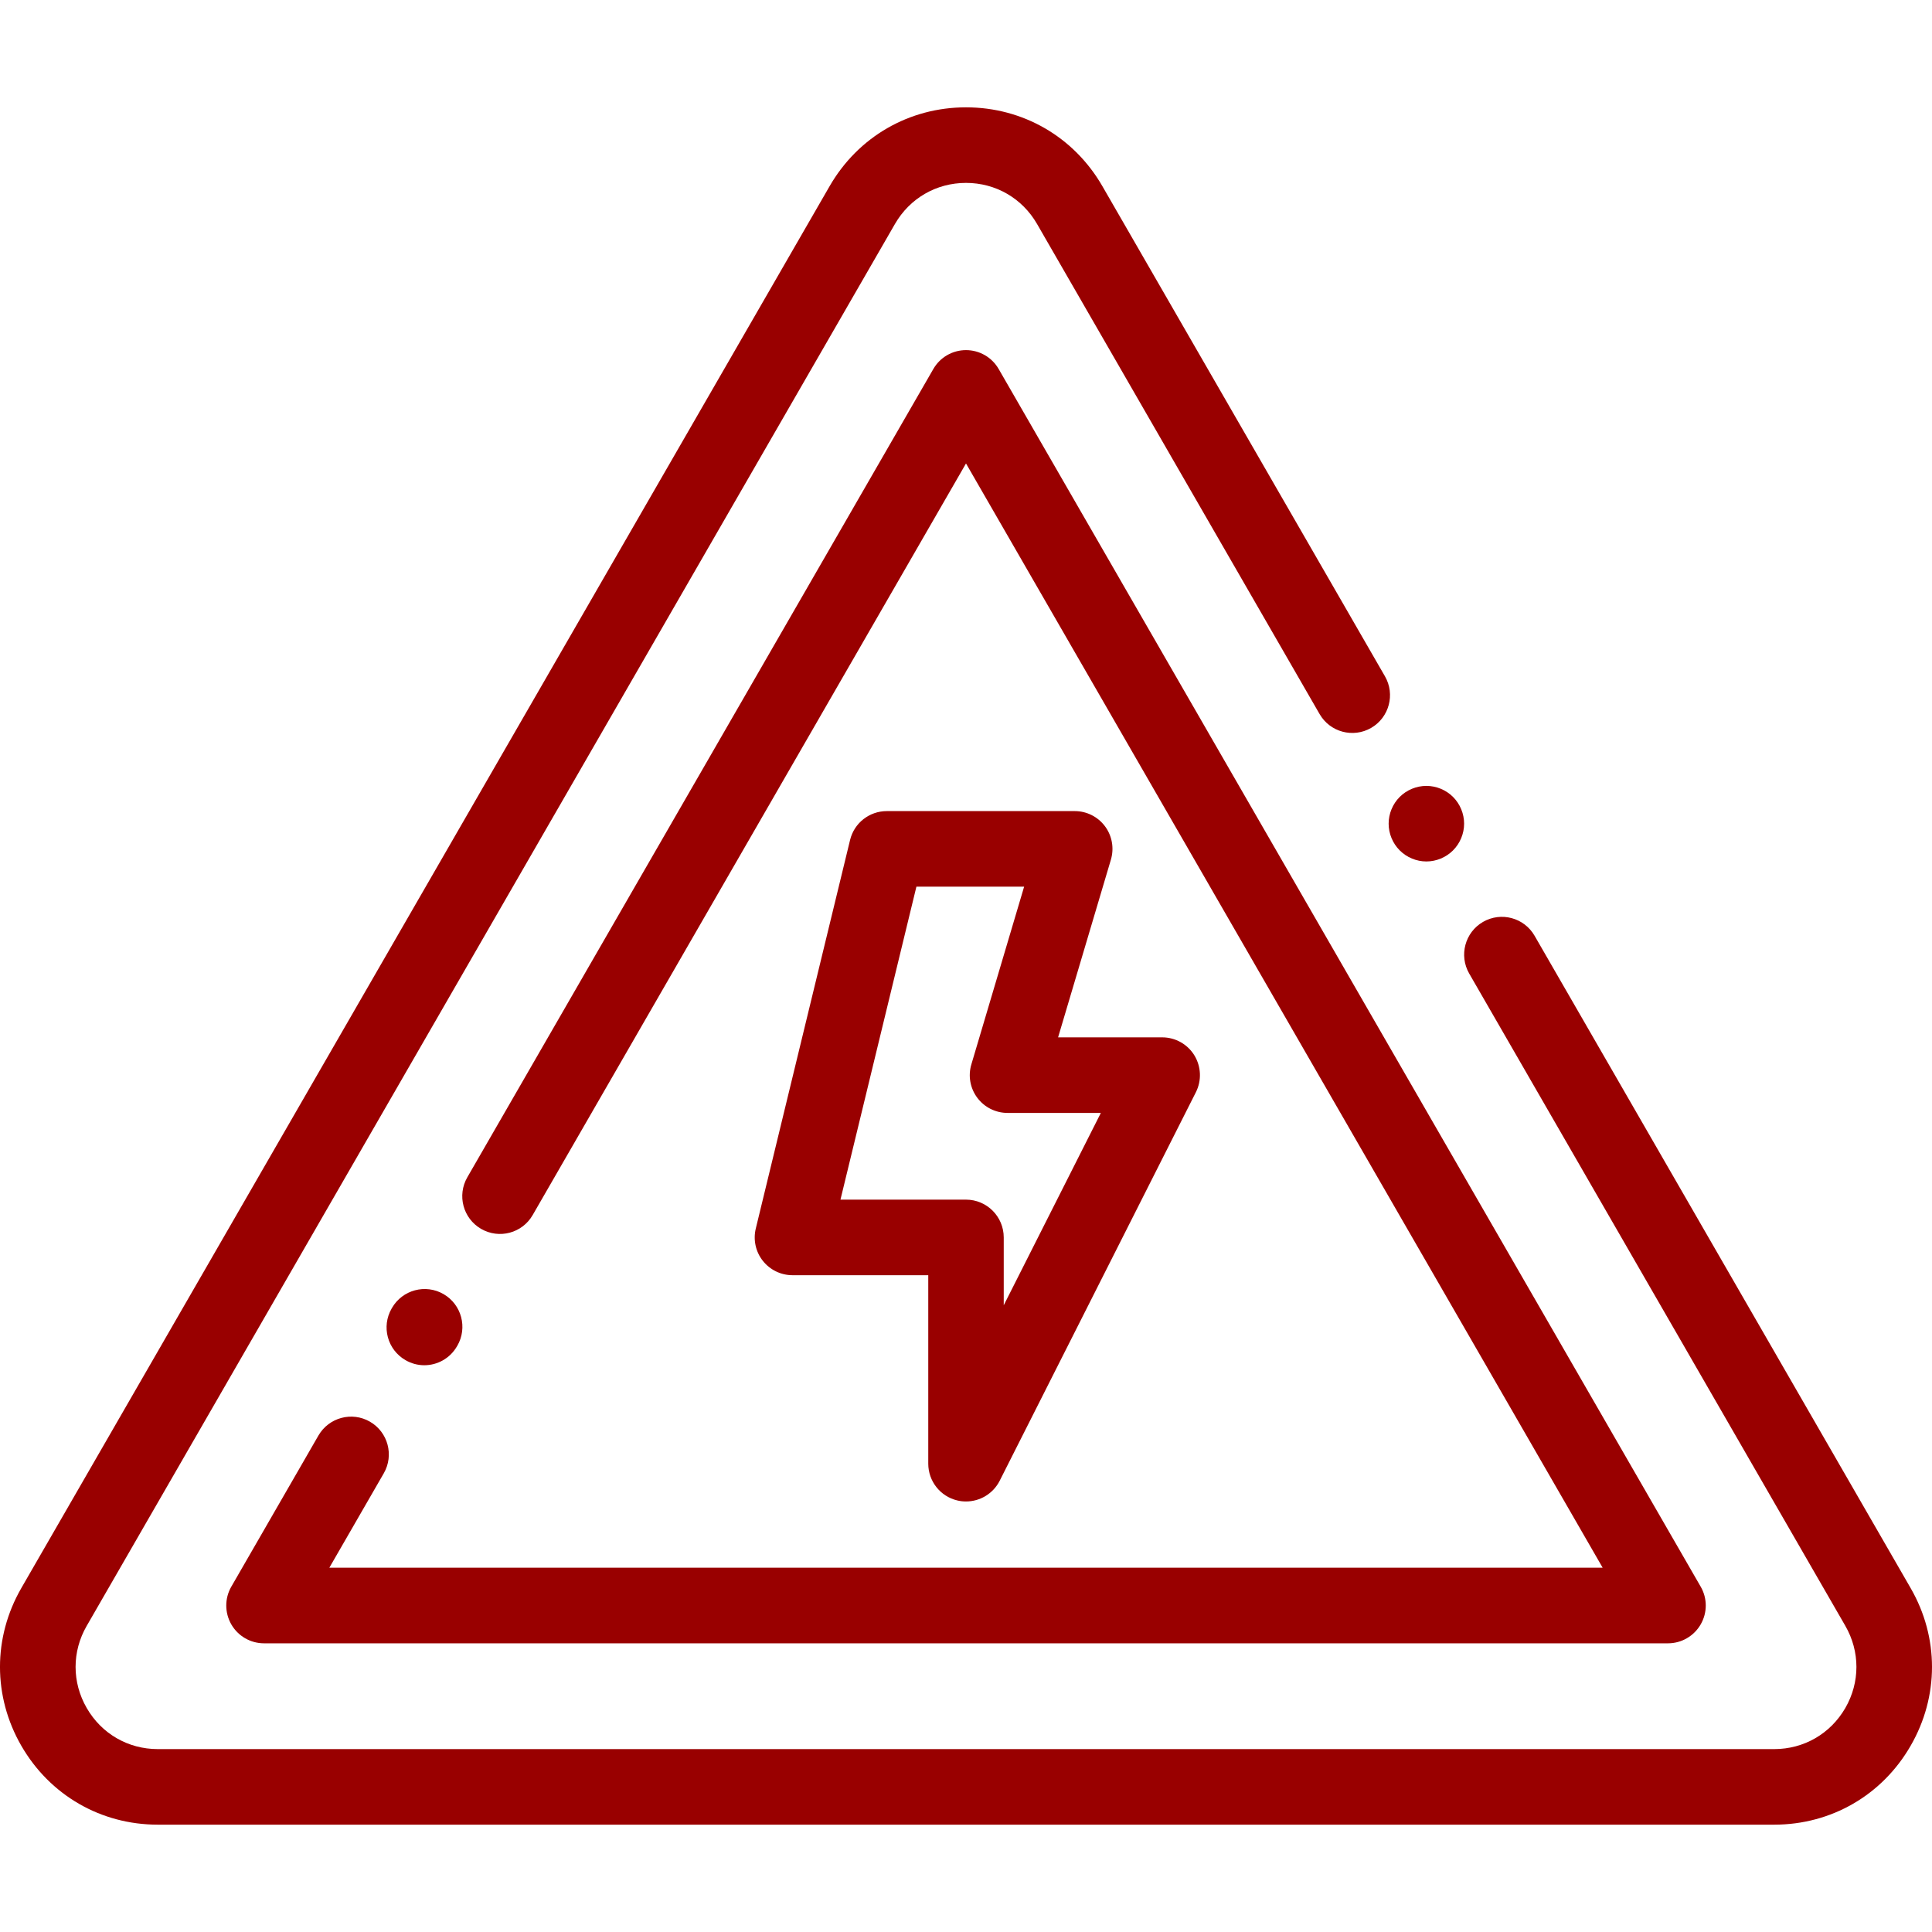 <svg width="45" height="45" viewBox="0 0 45 45" fill="none" xmlns="http://www.w3.org/2000/svg">
<path d="M3.675 42.5H41.325C42.652 42.5 43.84 41.813 44.502 40.663C45.166 39.513 45.166 38.139 44.502 36.989L35.743 21.795C35.5 21.374 34.963 21.23 34.542 21.473C34.122 21.716 33.978 22.254 34.22 22.675L42.981 37.869C43.326 38.468 43.326 39.184 42.981 39.783C42.635 40.382 42.016 40.74 41.325 40.74H3.675C2.984 40.74 2.365 40.382 2.02 39.783C1.674 39.184 1.674 38.468 2.02 37.869L20.845 5.217C21.19 4.618 21.809 4.26 22.5 4.26C23.191 4.26 23.81 4.618 24.155 5.217L30.736 16.632C30.979 17.053 31.516 17.197 31.937 16.954C32.357 16.711 32.501 16.173 32.258 15.752L25.677 4.337C25.014 3.187 23.826 2.5 22.5 2.5C21.174 2.5 19.986 3.187 19.323 4.337L0.497 36.989C-0.166 38.139 -0.166 39.513 0.497 40.663C1.161 41.813 2.348 42.5 3.675 42.5Z" fill="#990000"/>
<path d="M32.602 19.807C32.766 19.971 32.992 20.065 33.223 20.065C33.454 20.065 33.681 19.971 33.844 19.807C34.008 19.643 34.102 19.416 34.102 19.185C34.102 18.953 34.008 18.726 33.844 18.562C33.681 18.399 33.455 18.305 33.223 18.305C32.992 18.305 32.765 18.399 32.602 18.562C32.438 18.726 32.344 18.953 32.344 19.185C32.344 19.416 32.438 19.643 32.602 19.807Z" fill="#990000"/>
<path d="M38.851 38.276H6.149C5.835 38.276 5.545 38.108 5.388 37.836C5.231 37.563 5.231 37.228 5.388 36.956L7.417 33.436C7.66 33.016 8.197 32.871 8.617 33.114C9.038 33.357 9.181 33.896 8.939 34.316L7.671 36.515H37.329L22.5 10.795L12.407 28.301C12.164 28.723 11.627 28.866 11.206 28.623C10.786 28.38 10.642 27.842 10.885 27.421L21.739 8.595C21.896 8.322 22.186 8.155 22.5 8.155C22.814 8.155 23.104 8.322 23.261 8.595L39.612 36.956C39.77 37.228 39.77 37.563 39.612 37.836C39.455 38.108 39.165 38.276 38.851 38.276Z" fill="#990000"/>
<path d="M9.883 31.799C9.733 31.799 9.582 31.76 9.444 31.68C9.023 31.437 8.879 30.899 9.122 30.478L9.13 30.464C9.373 30.043 9.911 29.899 10.331 30.142C10.751 30.385 10.895 30.924 10.652 31.345L10.644 31.358C10.481 31.641 10.186 31.799 9.883 31.799Z" fill="#990000"/>
<path fill-rule="evenodd" clip-rule="evenodd" d="M22.296 34.948C22.364 34.965 22.433 34.972 22.5 34.972C22.826 34.972 23.132 34.791 23.285 34.489L27.855 25.439C27.992 25.166 27.978 24.841 27.819 24.581C27.659 24.32 27.375 24.162 27.07 24.162H24.645L25.875 20.023C25.954 19.756 25.903 19.468 25.737 19.245C25.571 19.023 25.31 18.892 25.033 18.892H20.655C20.249 18.892 19.896 19.169 19.8 19.564L17.604 28.614C17.54 28.877 17.6 29.154 17.767 29.366C17.934 29.578 18.189 29.702 18.458 29.702H21.621V34.092C21.621 34.5 21.901 34.854 22.296 34.948ZM22.5 27.942H19.576L21.345 20.652H23.854L22.625 24.791C22.545 25.057 22.596 25.345 22.762 25.568C22.928 25.791 23.189 25.922 23.467 25.922H25.641L23.379 30.402V28.823C23.379 28.336 22.985 27.942 22.5 27.942Z" fill="#990000"/>
</svg>
